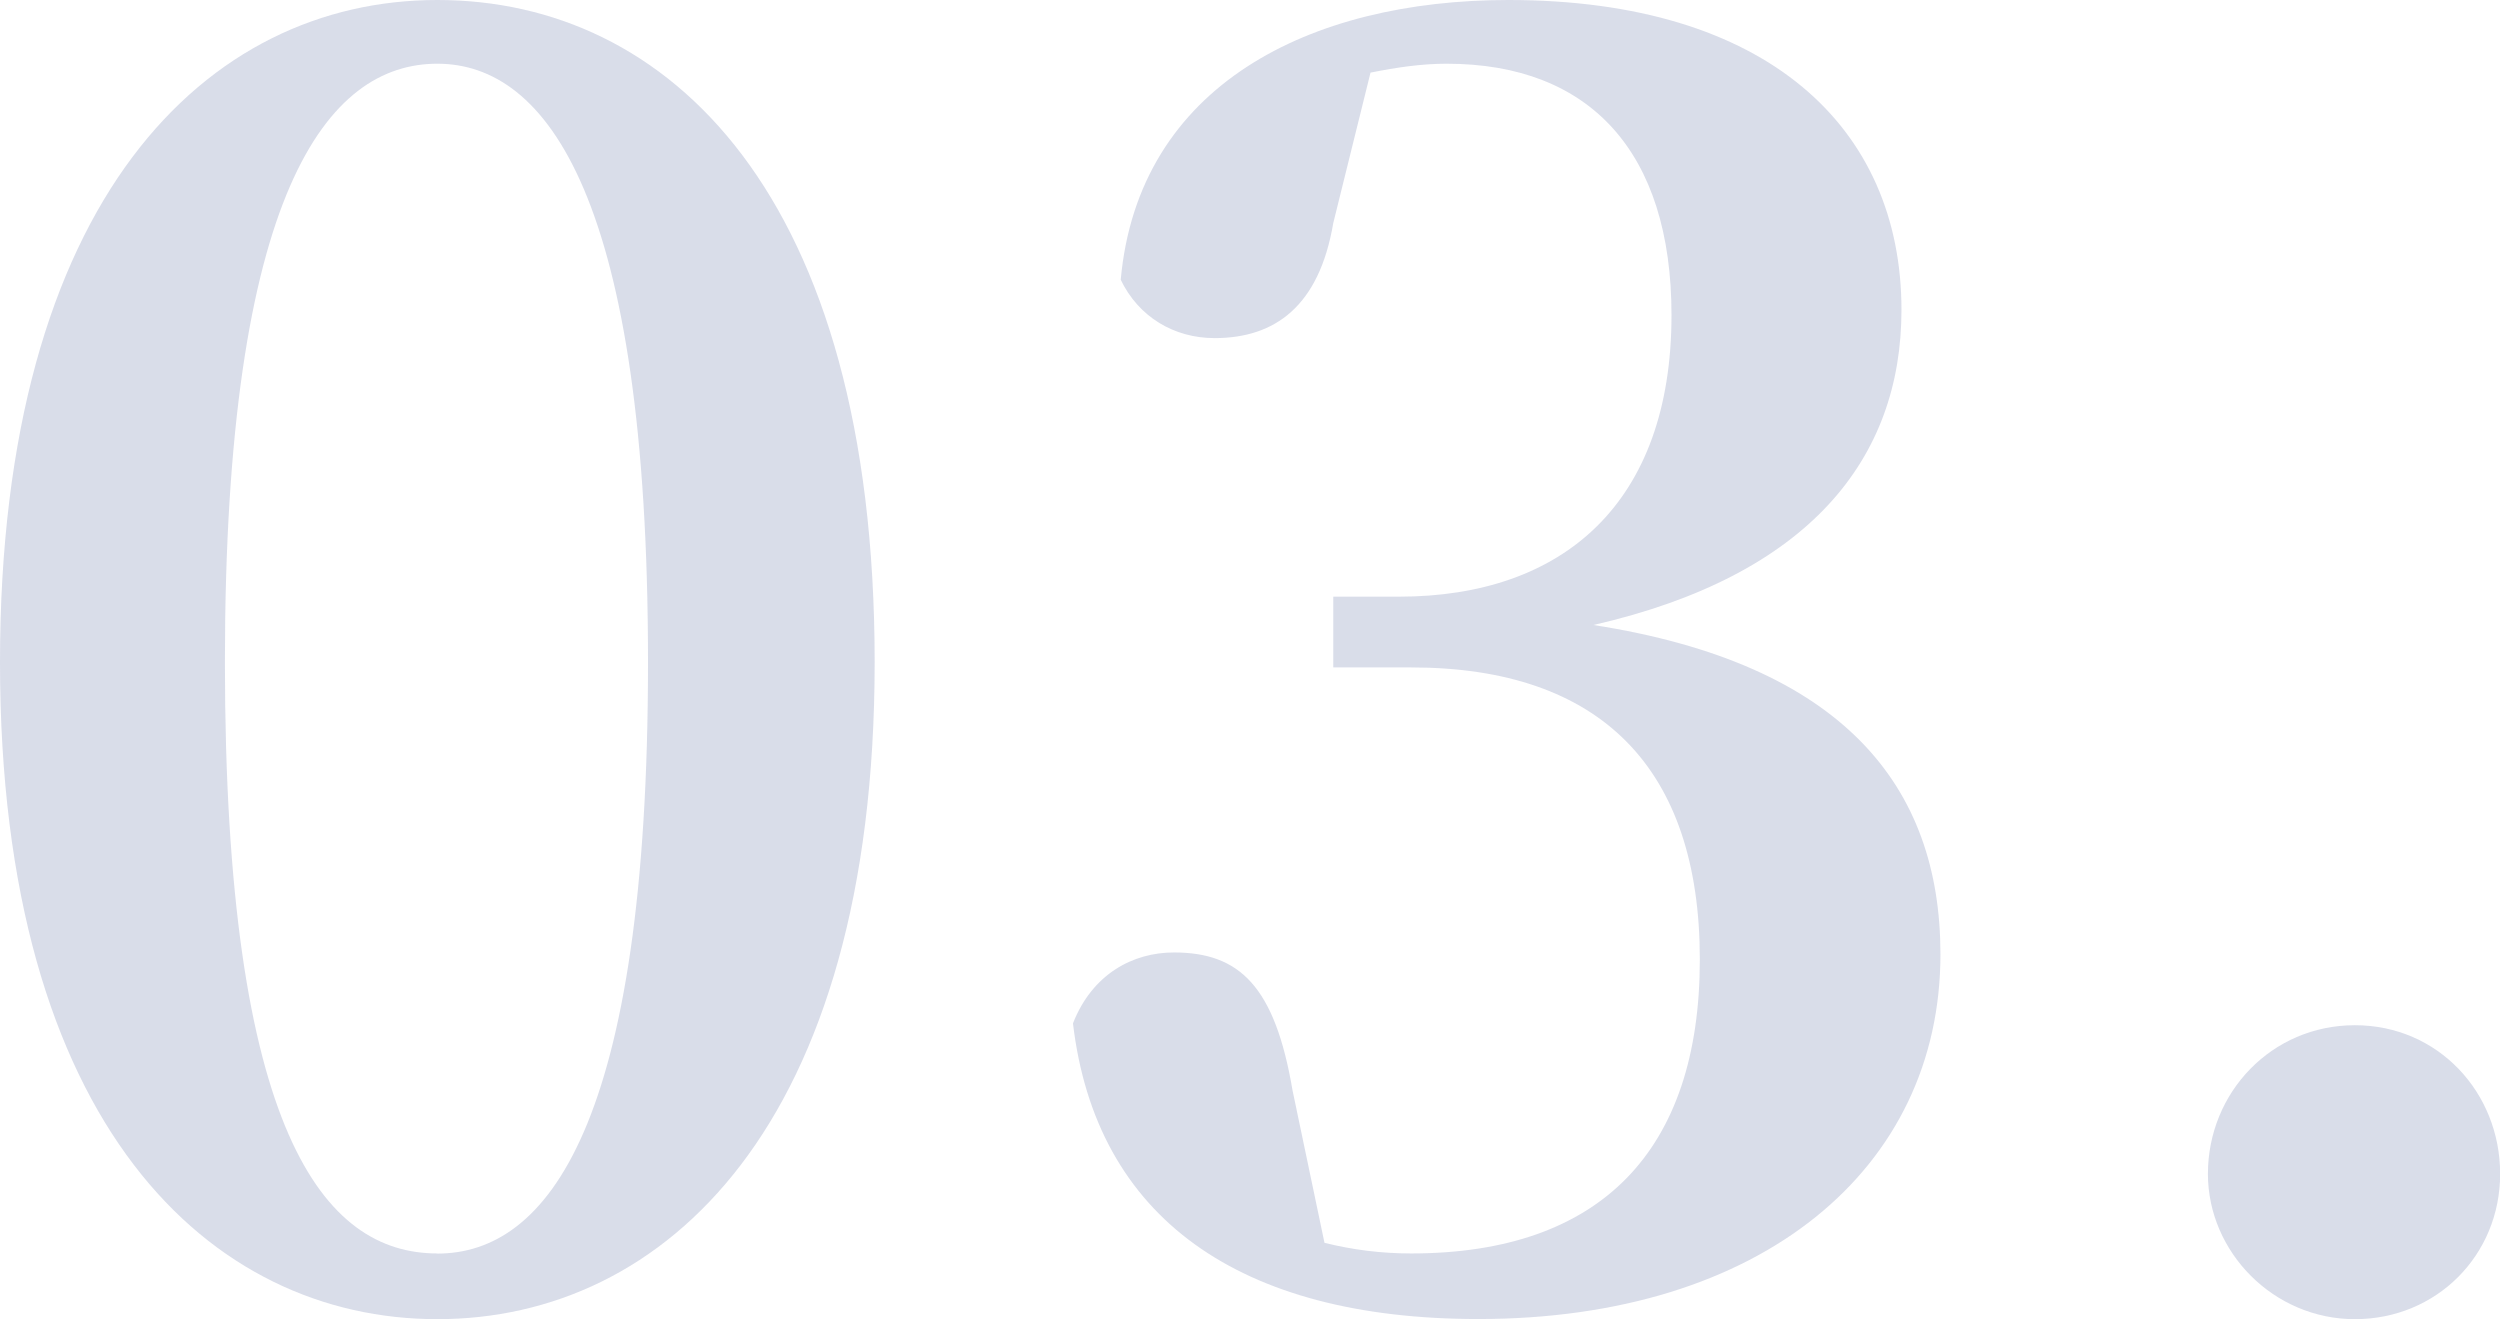<?xml version="1.0" encoding="UTF-8"?><svg id="_レイヤー_2" xmlns="http://www.w3.org/2000/svg" viewBox="0 0 187.96 99.17"><g id="design"><g opacity=".15"><path d="m65.76,49.79c0,34.88-15.84,49.39-32.88,49.39S0,84.66,0,49.79,15.57,0,32.88,0s32.88,14.51,32.88,49.79Zm-32.88,44.46c8.25,0,15.84-9.58,15.84-44.46S41.13,4.79,32.88,4.79s-15.97,9.58-15.97,44.99,7.45,44.46,15.97,44.46Z" fill="#00196e"/><path d="m100.24,16.77c-1.06,6.26-4.39,8.65-8.92,8.65-3.06,0-5.72-1.6-7.06-4.39,1.33-14.64,14.24-21.03,29.15-21.03,19.44,0,29.55,9.58,29.55,23.3,0,11.18-6.92,19.97-23.16,23.69,18.77,2.93,26.09,12.11,26.09,24.76,0,16.11-13.44,27.42-34.74,27.42-17.97,0-28.75-7.59-30.48-22.23,1.46-3.73,4.53-5.33,7.59-5.33,4.93,0,7.59,2.53,8.92,10.38l2.4,11.45c2.13.53,4.26.8,6.52.8,14.24,0,21.7-7.72,21.7-22.1s-7.45-21.96-21.7-21.96h-5.86v-5.32h4.93c12.38,0,20.5-7.06,20.5-21.17,0-12.25-6.12-18.9-16.91-18.9-1.86,0-3.73.27-5.72.67l-2.8,11.31Z" fill="#00196e"/><path d="m166,88.26c0-6.12,4.79-11.18,11.05-11.18s10.92,5.06,10.92,11.18-4.79,10.92-10.92,10.92-11.05-5.06-11.05-10.92Z" fill="#00196e"/></g></g></svg>